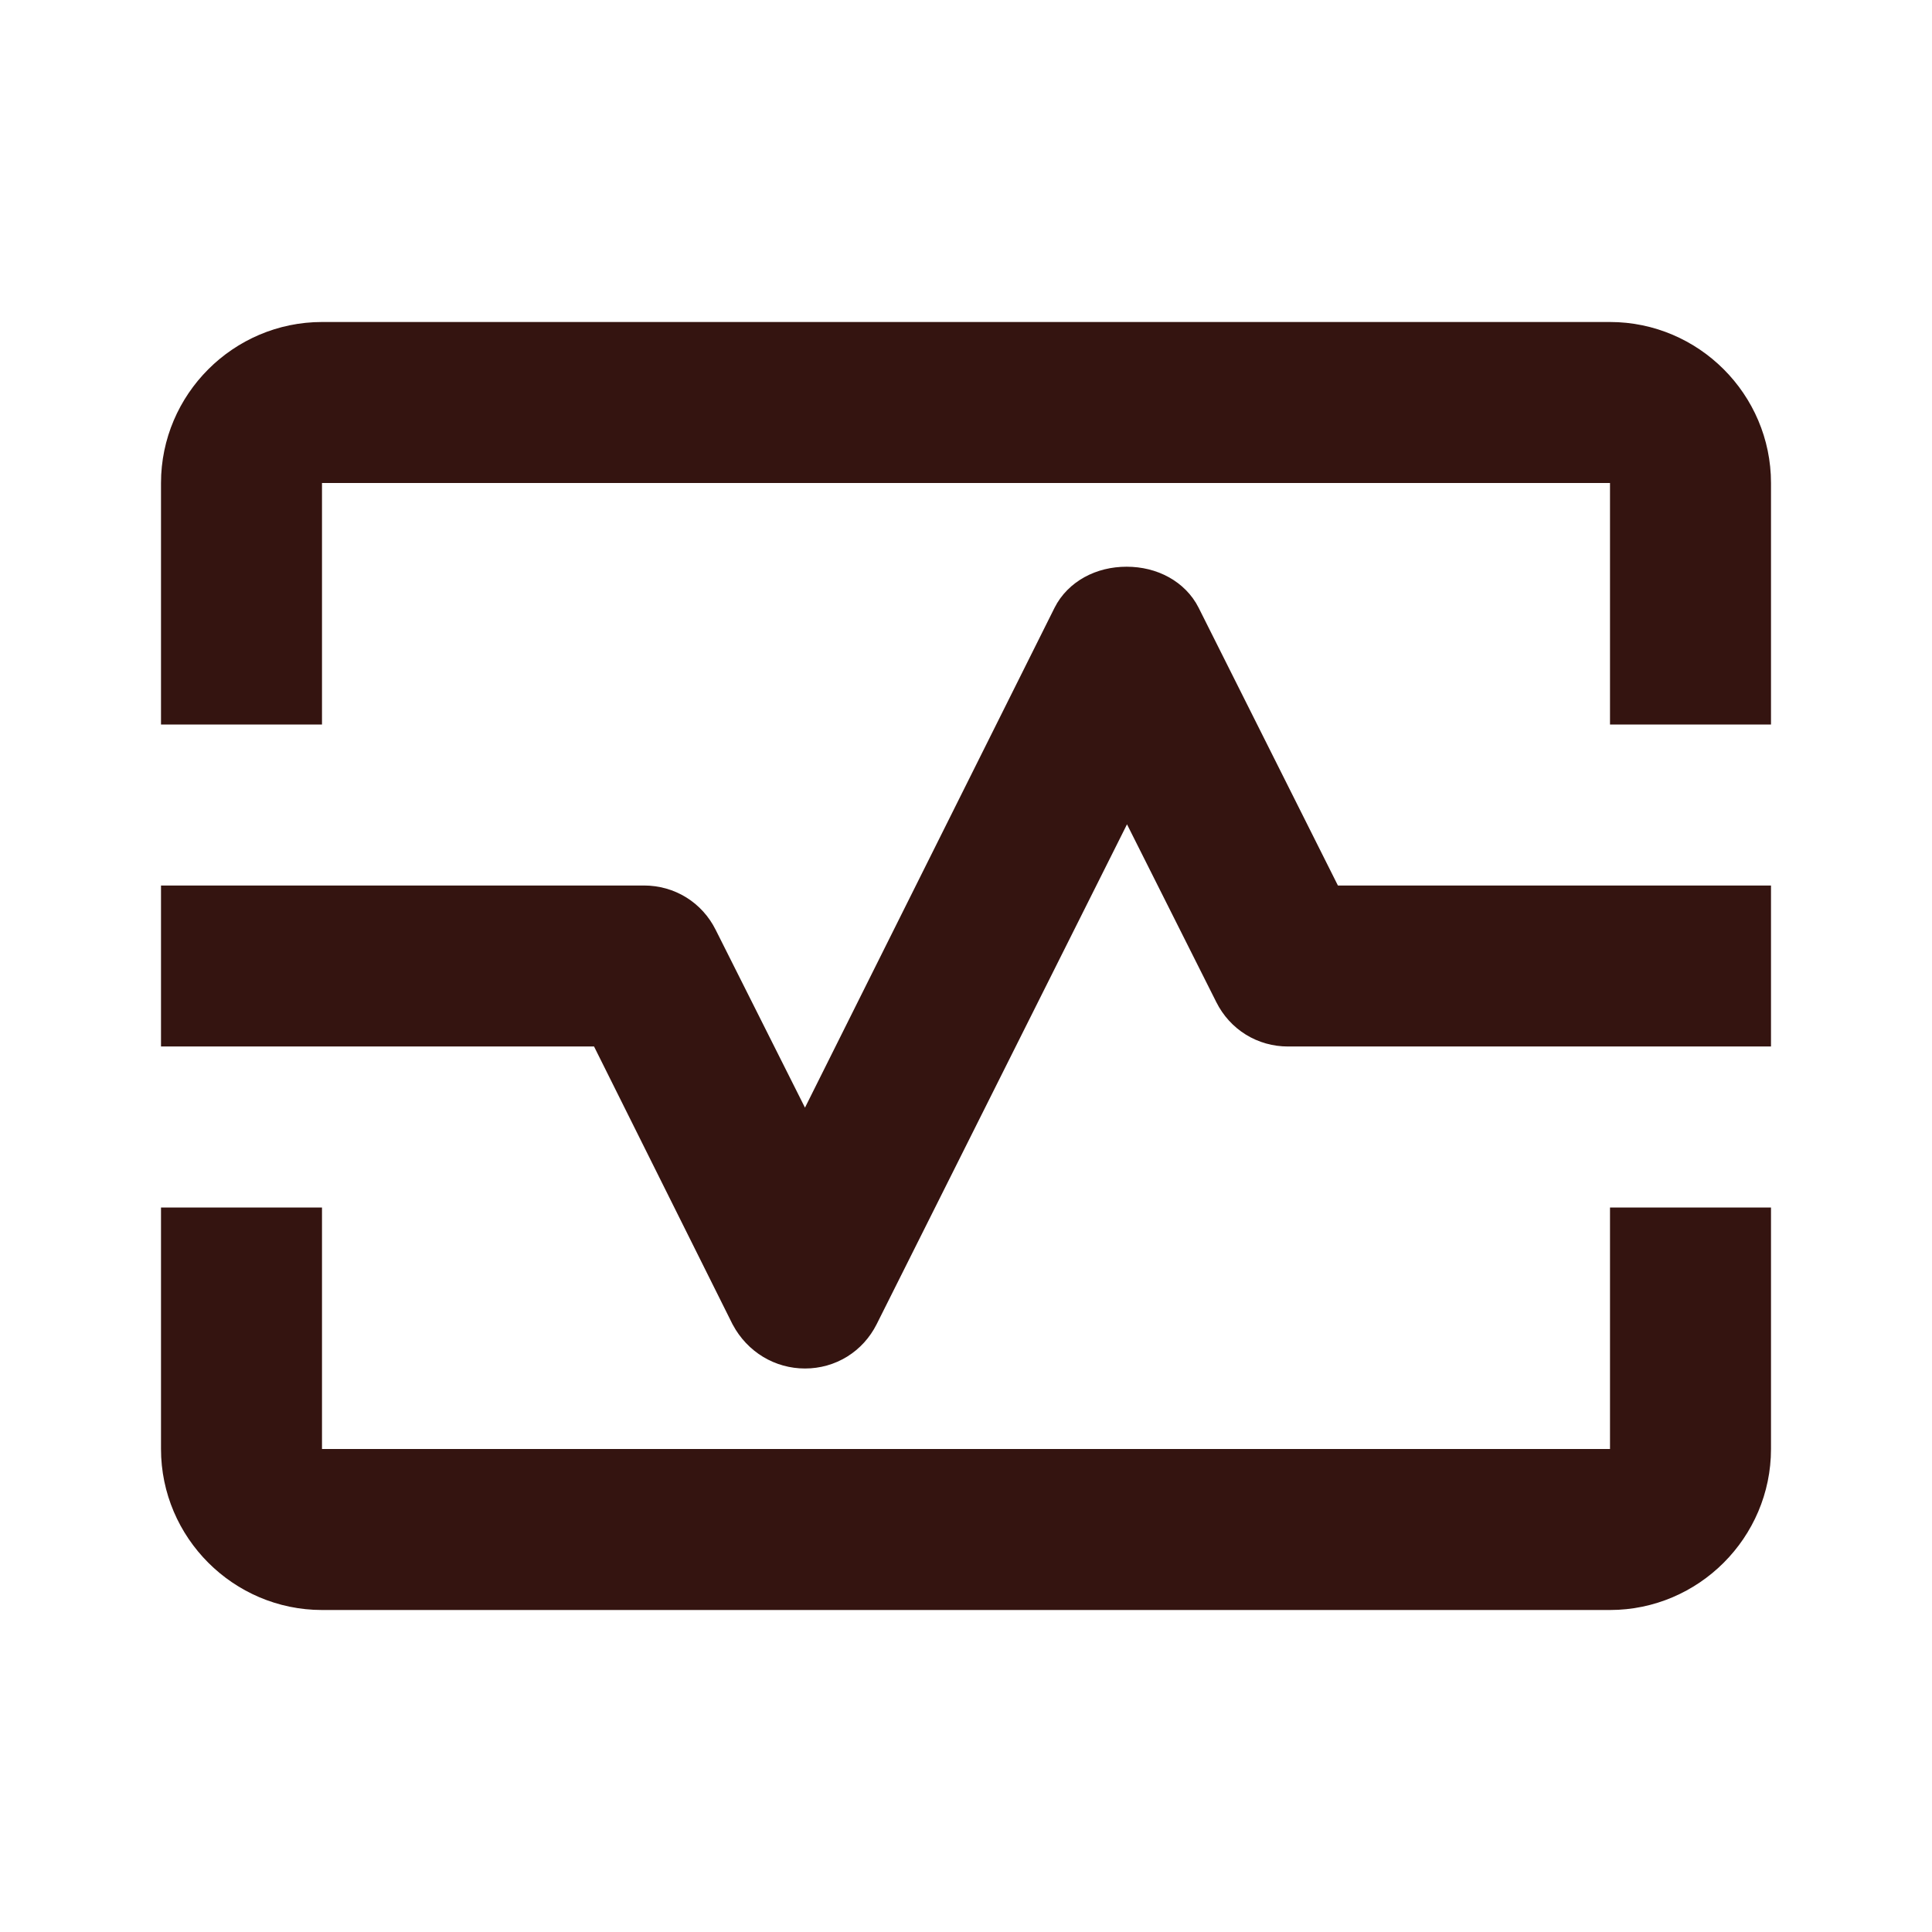 <svg width="24" height="24" viewBox="0 0 24 24" fill="none" xmlns="http://www.w3.org/2000/svg">
<path d="M4 5.5H3.5V6V8.5H2.5V6C2.5 5.176 3.176 4.5 4 4.5H20C20.824 4.5 21.5 5.176 21.5 6V8.5H20.5V6V5.5H20H4ZM20 18.5H20.5V18V15.5H21.5V18C21.5 18.824 20.824 19.5 20 19.5H4C3.176 19.5 2.5 18.824 2.5 18V15.5H3.5V18V18.5H4H20ZM16.62 11.5H21.5V12.5H16C15.809 12.5 15.643 12.397 15.557 12.226L15.557 12.226L14.447 10.016L13.999 9.125L13.553 10.016L10.443 16.226L10.443 16.226C10.357 16.397 10.191 16.5 10 16.5C9.813 16.5 9.641 16.4 9.544 16.221L7.827 12.777L7.689 12.5H7.38H2.5V11.5H8C8.191 11.5 8.358 11.603 8.443 11.774L8.443 11.774L9.553 13.984L10.001 14.877L10.447 13.983L13.547 7.774C13.547 7.774 13.547 7.774 13.547 7.774C13.613 7.642 13.774 7.54 13.995 7.54C14.216 7.54 14.377 7.642 14.443 7.774L14.443 7.774L16.173 11.224L16.311 11.5H16.62Z" fill="#341410" stroke="#341410"/>
</svg>
